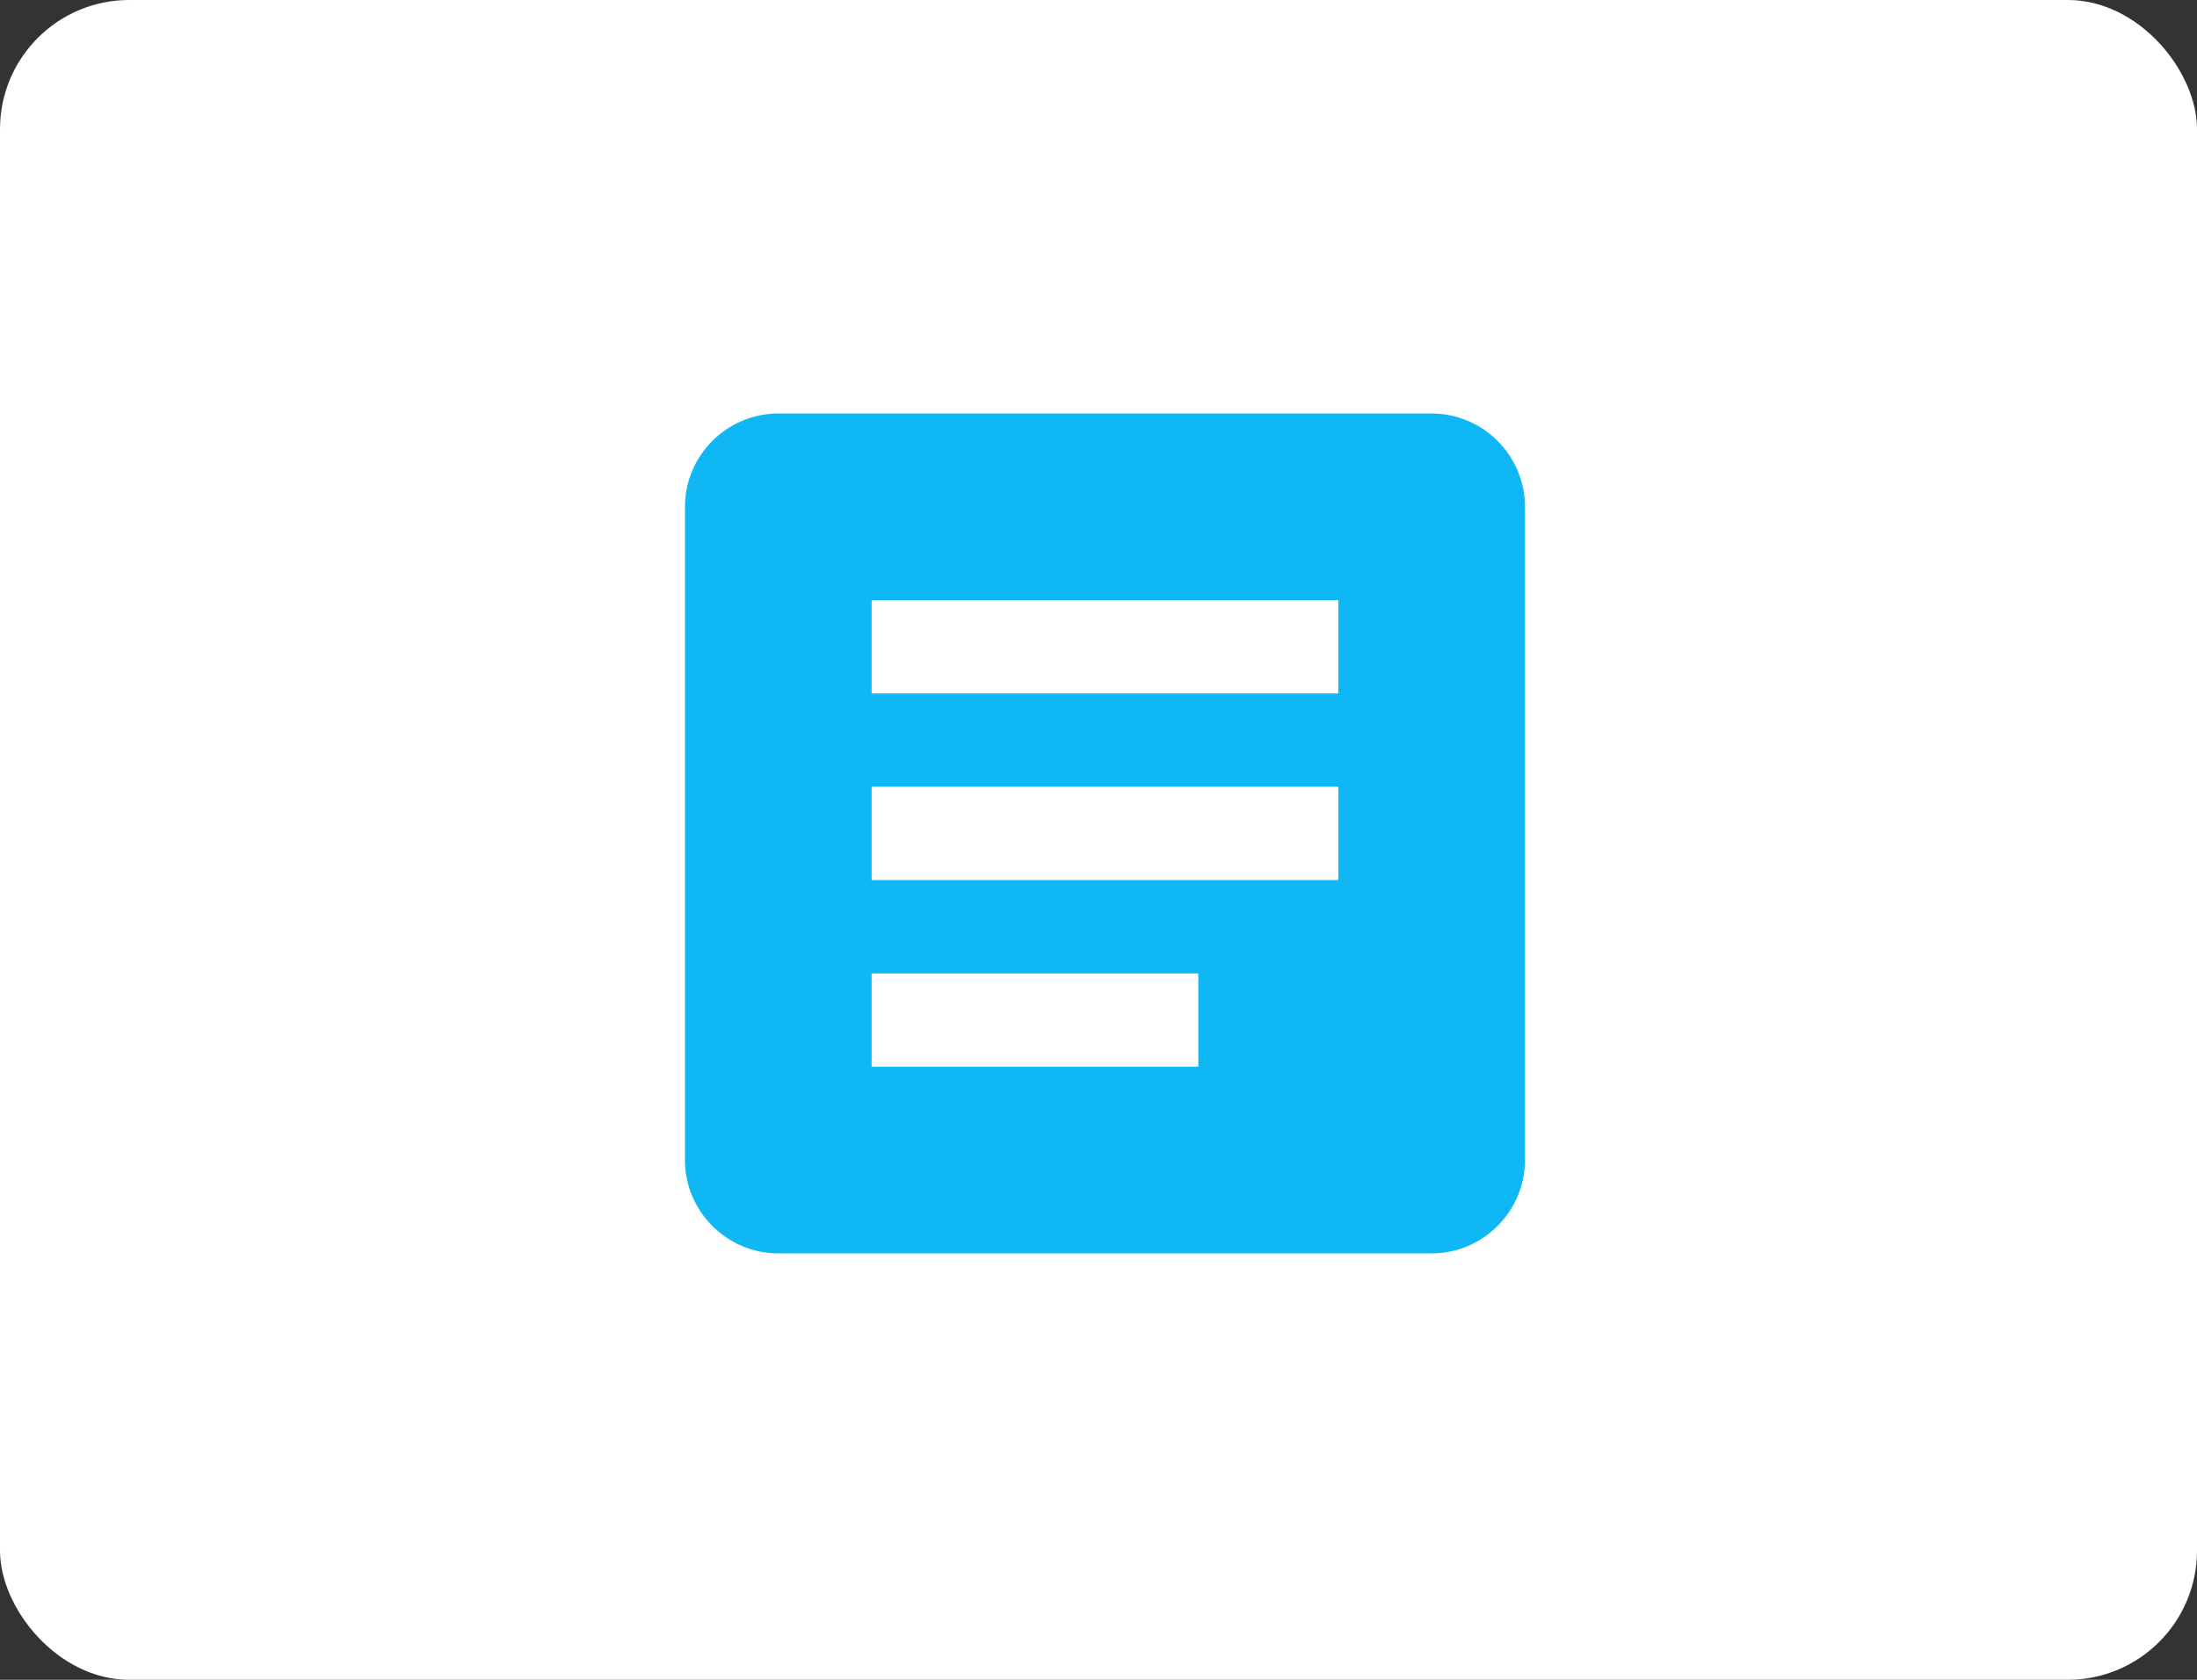 <svg width="170" height="130" viewBox="0 0 170 130" fill="none" xmlns="http://www.w3.org/2000/svg">
<rect x="0" y="0" width="170" height="130" fill="#333333" stroke="none"/>
<rect width="170" height="130" rx="10" fill="white"/>
<path d="M110.778 32H60.222C56.25 32 53 35.25 53 39.222V89.778C53 93.75 56.25 97 60.222 97H110.778C114.75 97 118 93.75 118 89.778V39.222C118 35.25 114.75 32 110.778 32ZM92.722 82.556H67.444V75.333H92.722V82.556ZM103.556 68.111H67.444V60.889H103.556V68.111ZM103.556 53.667H67.444V46.444H103.556V53.667Z" fill="#0FB8F5"/>
</svg>
